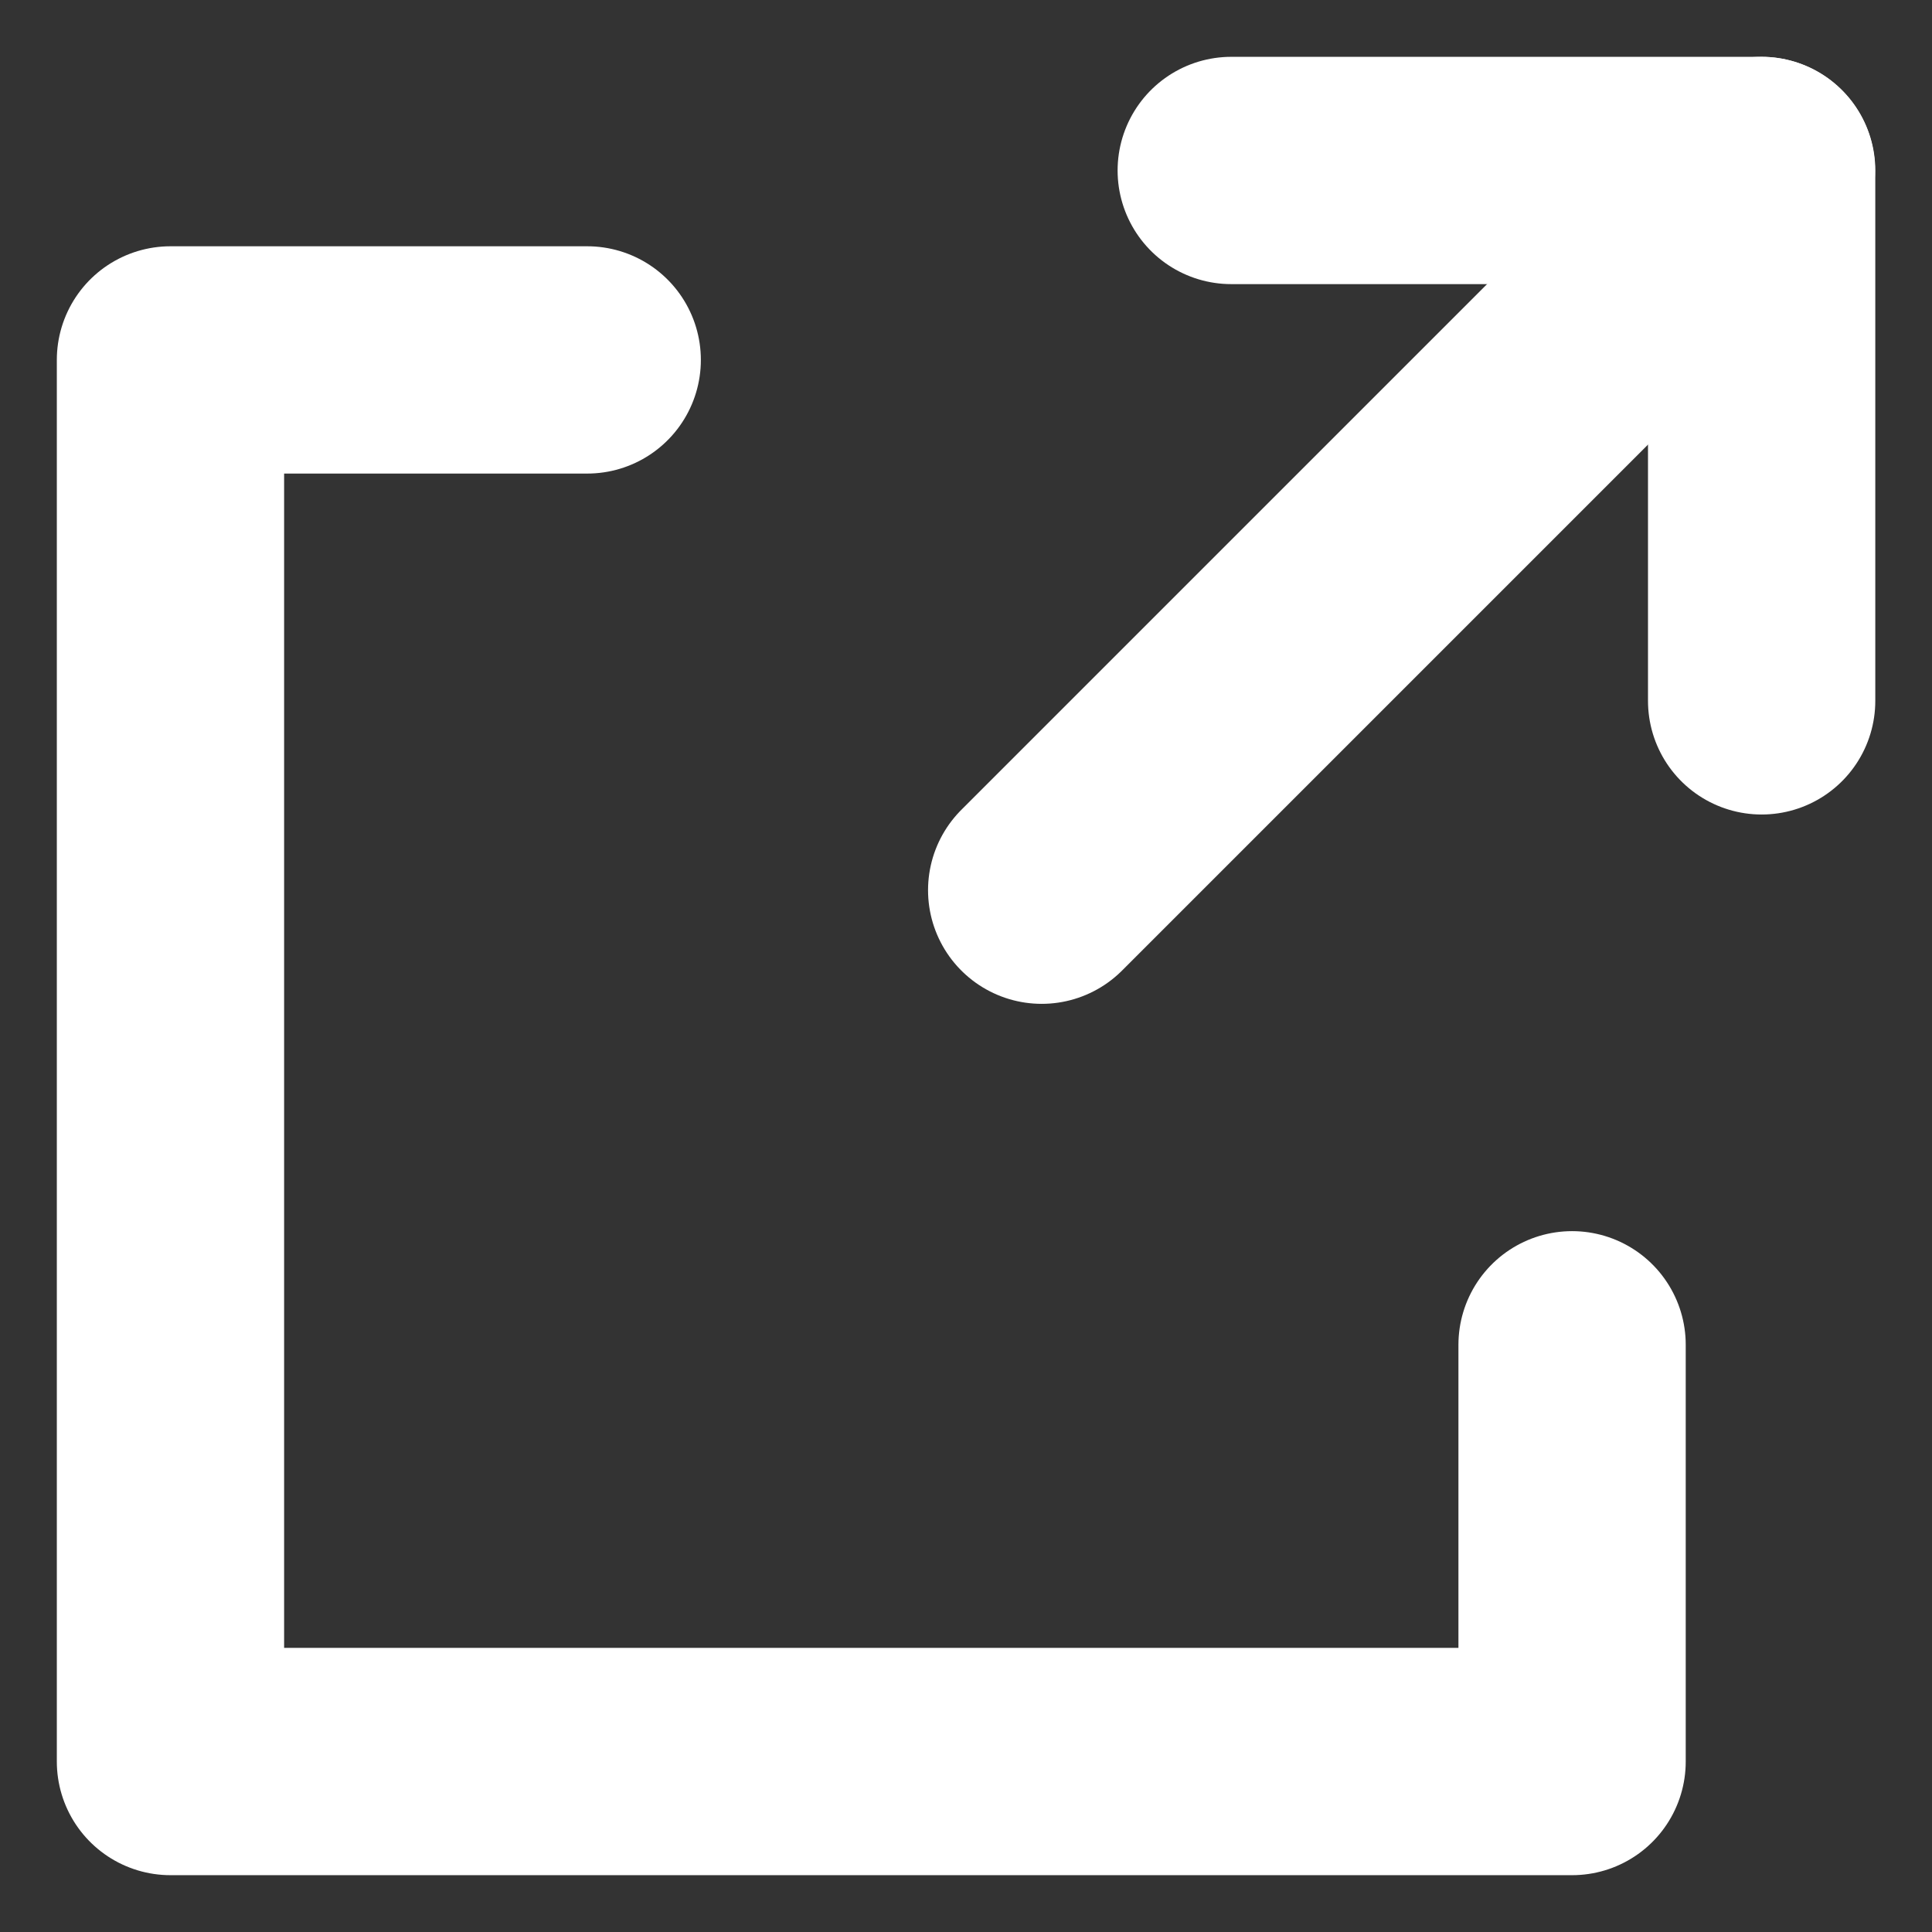 <svg width="17" height="17" viewBox="0 0 17 17" fill="none" xmlns="http://www.w3.org/2000/svg">
<rect x="0" y="0" width="17" height="17" fill="#333333" stroke="none"/>
<path d="M15.499 1.5L9.166 7.833" stroke="white" stroke-width="2" stroke-linecap="round" stroke-linejoin="round"/>
<path d="M10.834 1.5H15.501V6.167" stroke="white" stroke-width="2" stroke-linecap="round" stroke-linejoin="round"/>
<path d="M13.833 11.833V15.5L1.5 15.5L1.5 3.167H5.167" stroke="white" stroke-width="2" stroke-linecap="round" stroke-linejoin="round"/>
</svg>
